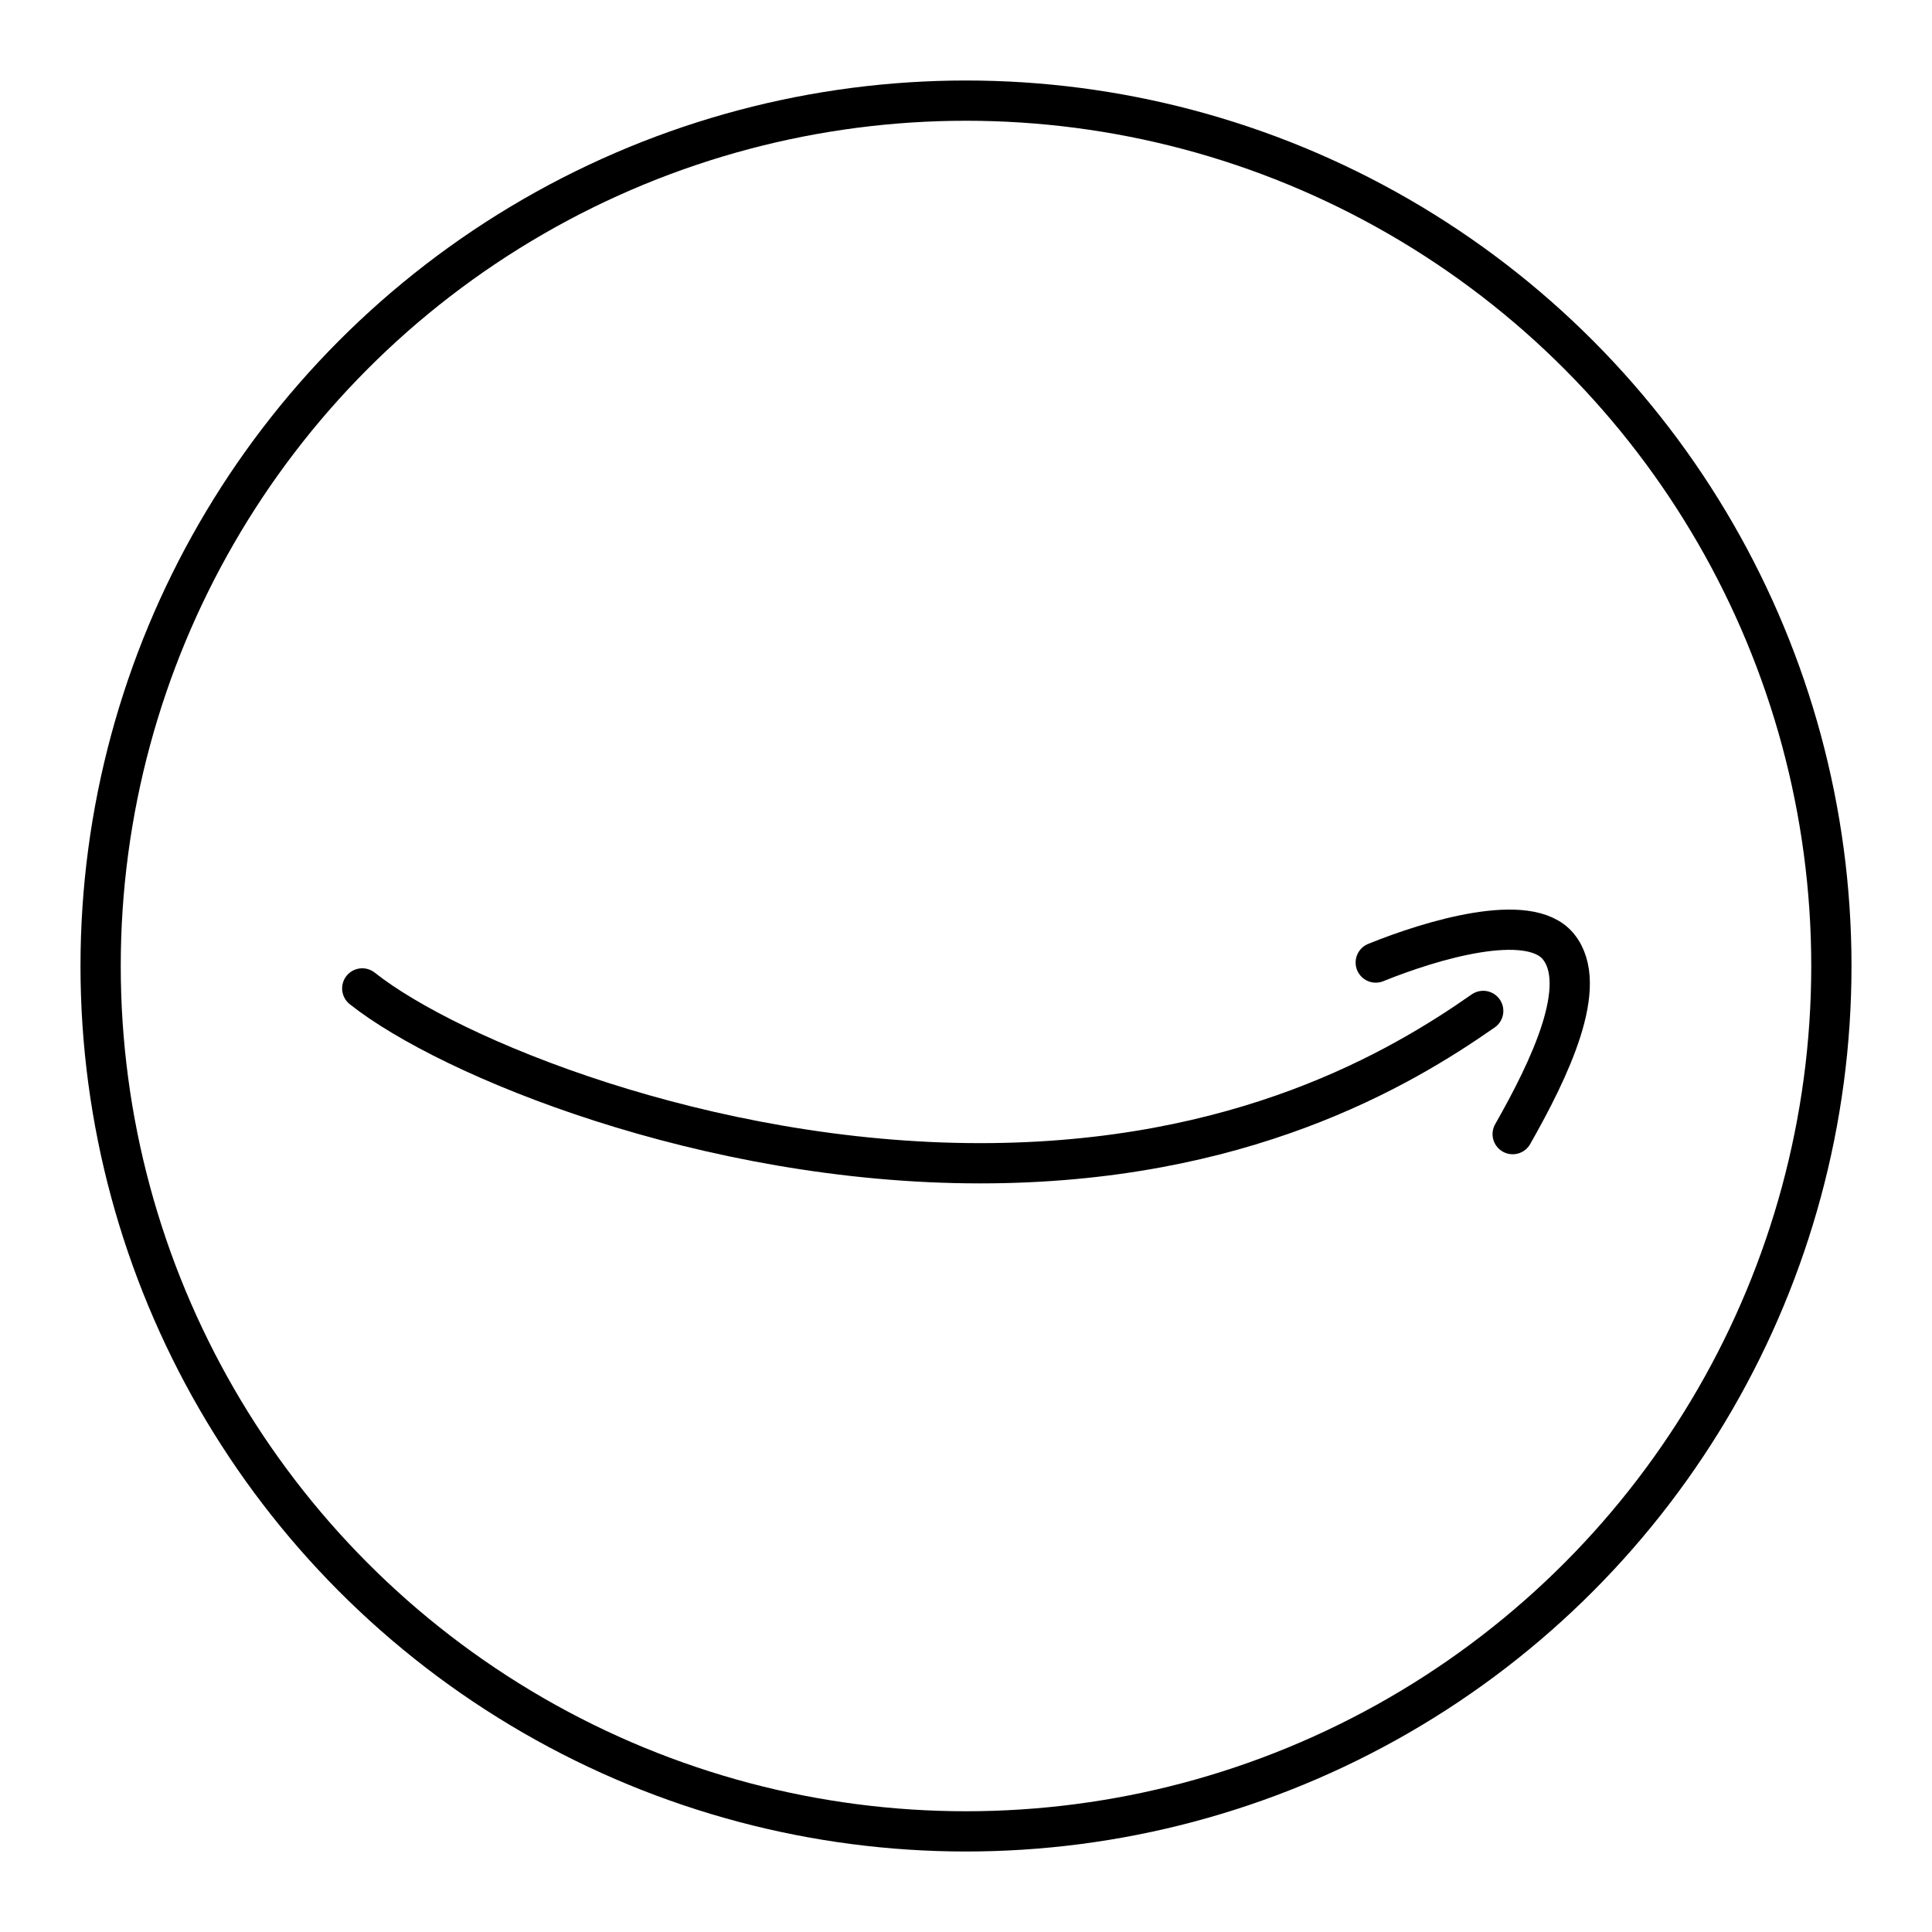 <?xml version="1.0" encoding="utf-8"?>
<!-- Generator: www.svgicons.com -->
<svg xmlns="http://www.w3.org/2000/svg" width="800" height="800" viewBox="0 0 48 48">
<circle cx="24" cy="24" r="21.5" fill="none" stroke="currentColor" stroke-linecap="round" stroke-linejoin="round"/><g fill="none" stroke="currentColor" stroke-linecap="round" stroke-linejoin="round"><path d="M34.18 23.914c1.367-.554 3.8-1.29 4.533-.402c.792.96-.21 3.045-1.131 4.665"/><path d="M9 24.557c2.162 1.716 8.548 4.344 15.352 4.344c6.485 0 10.445-2.35 12.498-3.785"/></g>
</svg>